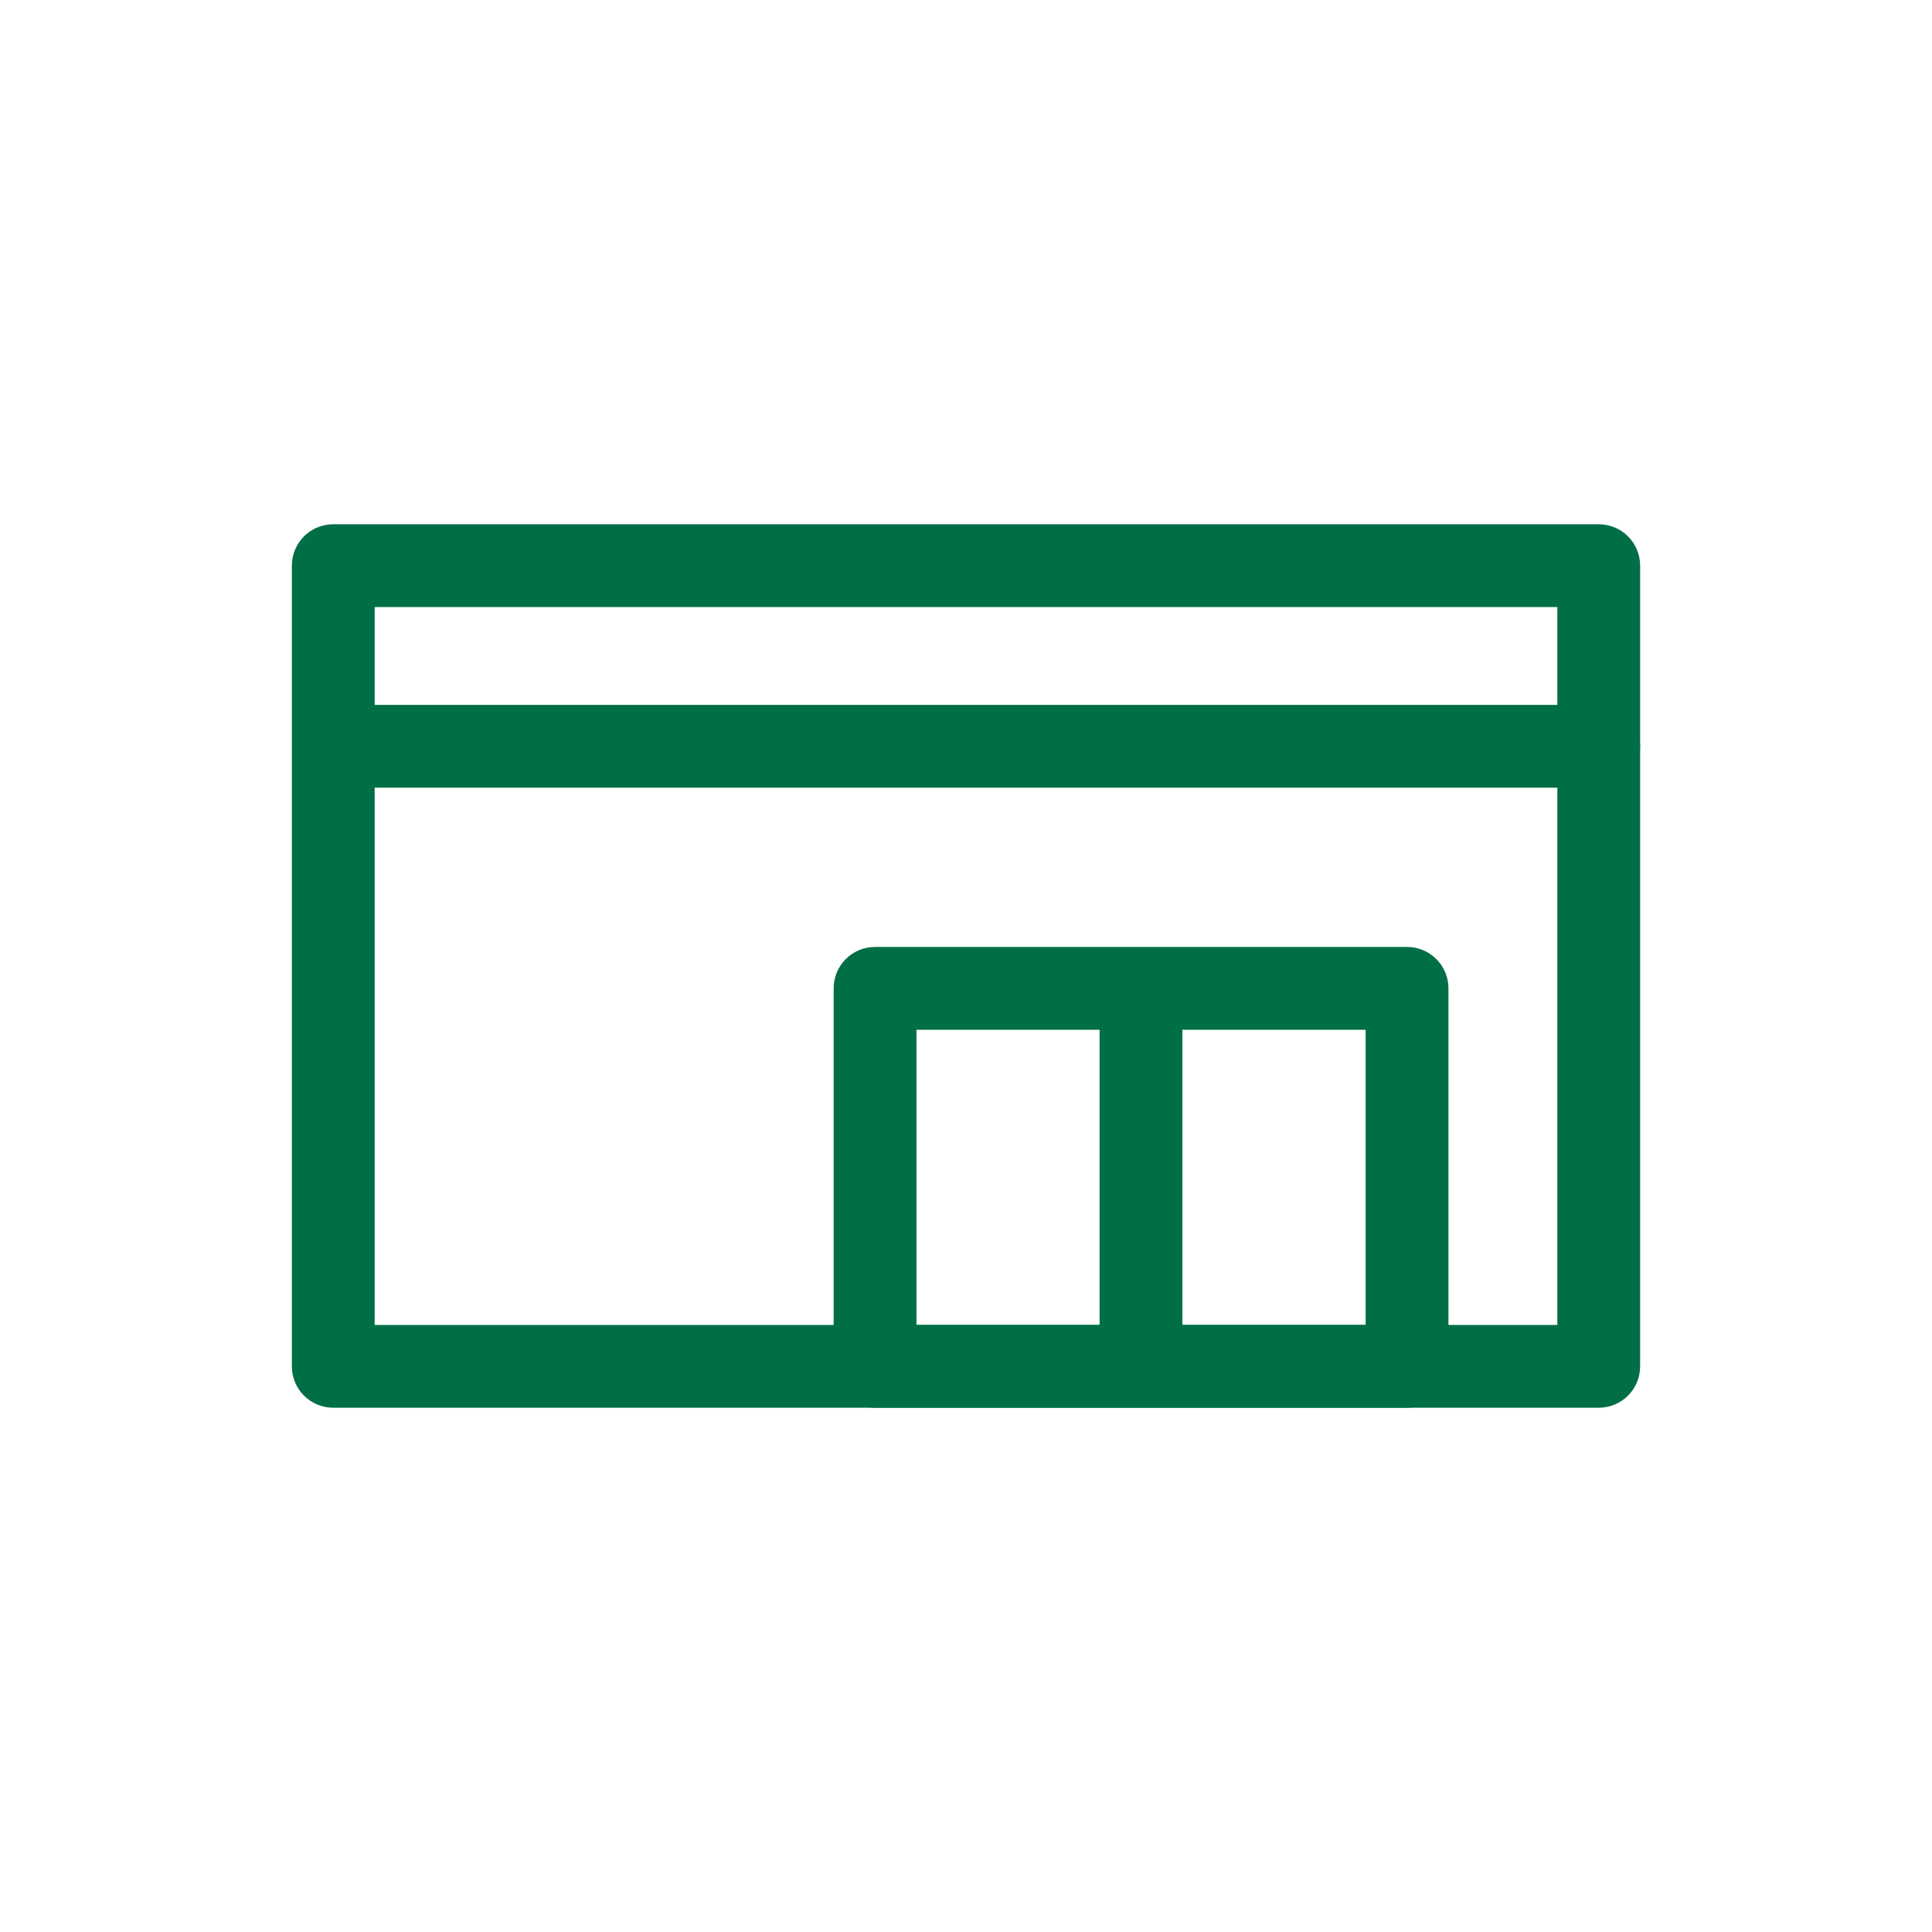 <?xml version="1.0" encoding="UTF-8"?>
<svg id="_レイヤー_2" data-name="レイヤー 2" xmlns="http://www.w3.org/2000/svg" viewBox="0 0 140 140">
  <defs>
    <style>
      .cls-1 {
        fill: none;
      }

      .cls-1, .cls-2 {
        stroke-width: 0px;
      }

      .cls-2 {
        fill: #006f46;
      }
    </style>
  </defs>
  <g id="_アイコン" data-name="アイコン">
    <g>
      <rect class="cls-1" width="140" height="140"/>
      <path class="cls-2" d="M115.85,102.01H24.15c-1.66,0-3-1.34-3-3v-58.02c0-1.66,1.34-3,3-3h91.7c1.66,0,3,1.34,3,3v58.02c0,1.66-1.34,3-3,3ZM27.15,96.01h85.7v-52.02H27.15v52.02Z"/>
      <path class="cls-2" d="M101.96,102.01h-38.55c-1.66,0-3-1.34-3-3v-27.39c0-1.66,1.34-3,3-3h38.55c1.66,0,3,1.34,3,3v27.39c0,1.66-1.34,3-3,3ZM66.41,96.01h32.55v-21.39h-32.55v21.39Z"/>
      <path class="cls-2" d="M82.68,101.5c-1.66,0-3-1.34-3-3v-25.83c0-1.66,1.34-3,3-3s3,1.34,3,3v25.83c0,1.66-1.34,3-3,3Z"/>
      <path class="cls-2" d="M115.85,57.08H25.51c-1.66,0-3-1.34-3-3s1.34-3,3-3h90.34c1.66,0,3,1.34,3,3s-1.34,3-3,3Z"/>
    </g>
  </g>
</svg>